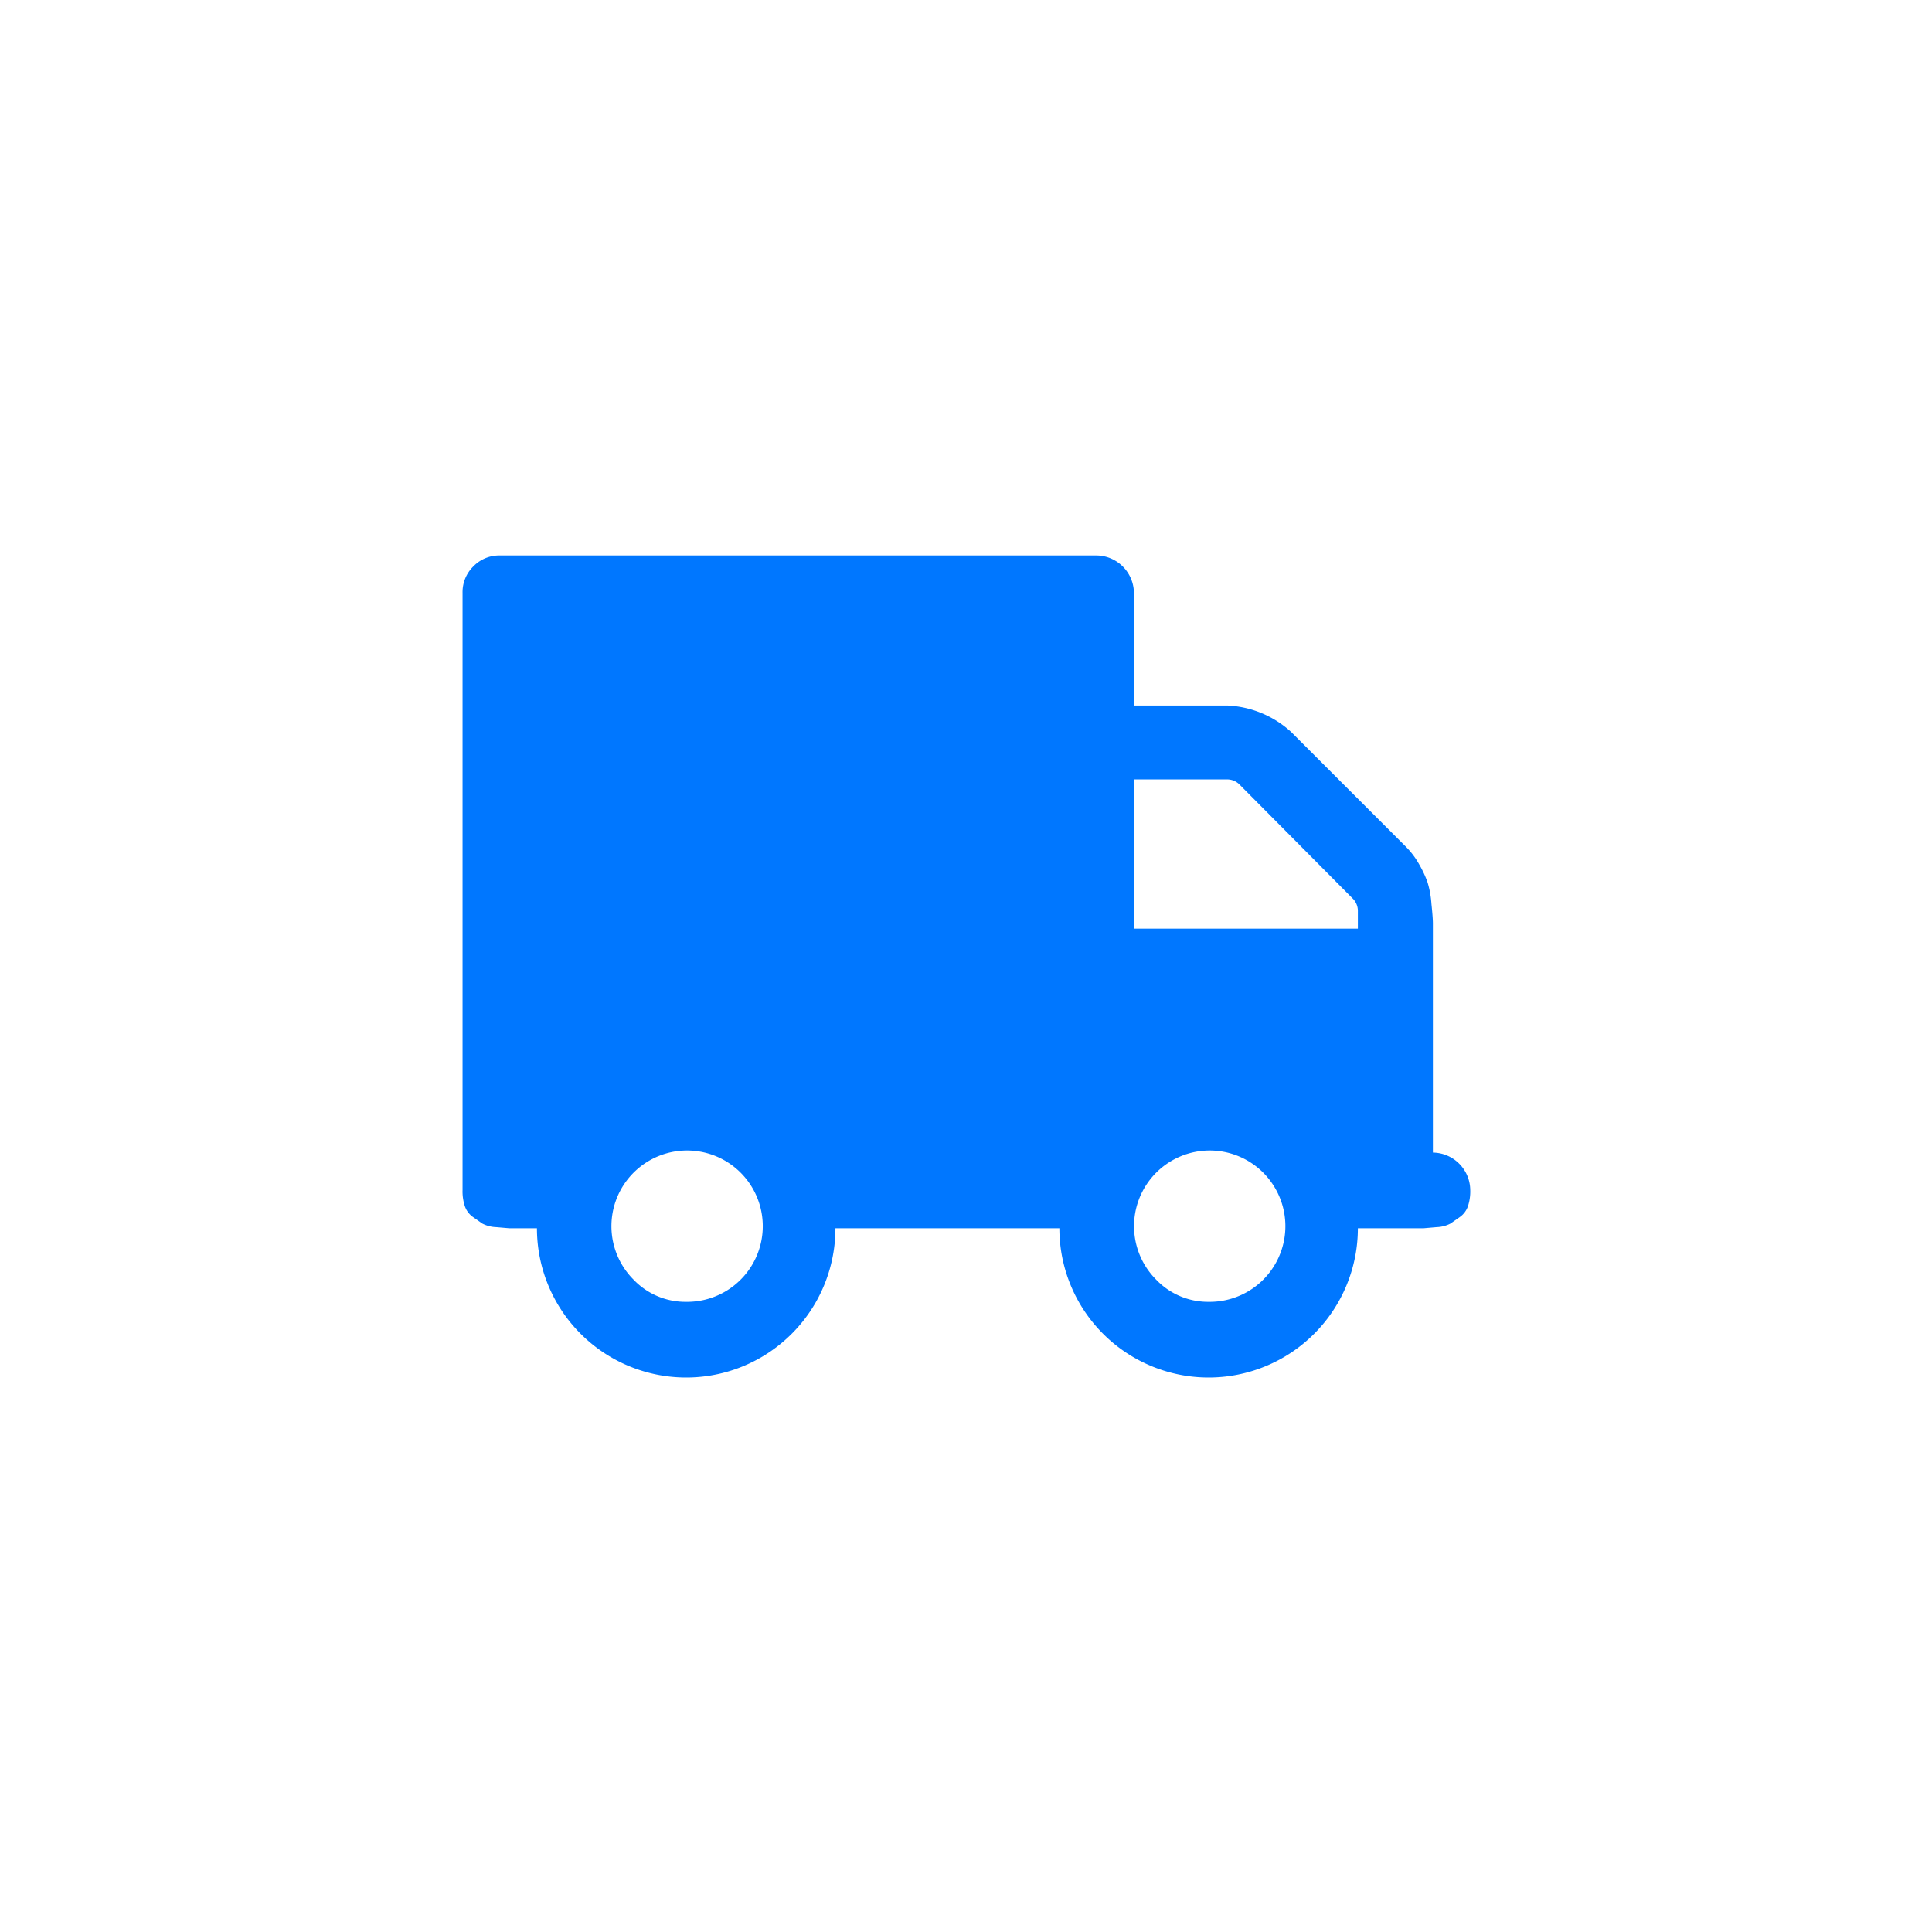 <svg xmlns="http://www.w3.org/2000/svg" width="120" height="120" viewBox="0 0 120 120"><defs><style>.cls-1{fill:#07f;}</style></defs><title>top_features</title><g id="ab4"><path class="cls-1" d="M75.07,80.86a4.7,4.7,0,1,0-3.26-1.38A4.45,4.45,0,0,0,75.07,80.86ZM84.34,56.6a1.08,1.08,0,0,0-.33-.8L77,48.74a1.08,1.08,0,0,0-.8-.33H70.43v9.27H84.34ZM42.61,80.86a4.7,4.7,0,1,0-3.26-1.38A4.45,4.45,0,0,0,42.61,80.86ZM29.39,35.19A2.23,2.23,0,0,1,31,34.5H68.11a2.35,2.35,0,0,1,2.32,2.32v7h5.8a6.29,6.29,0,0,1,3.95,1.63l7.17,7.17a4.92,4.92,0,0,1,.81,1.09,6.57,6.57,0,0,1,.51,1.1,6,6,0,0,1,.24,1.34Q89,57,89,57.36t0,1.38q0,1,0,1.27V71.59a2.35,2.35,0,0,1,2.32,2.32,2.91,2.91,0,0,1-.14,1,1.36,1.36,0,0,1-.49.67l-.6.42a2,2,0,0,1-.85.22l-.81.07q-.22,0-.92,0l-.81,0H84.34a9.27,9.27,0,0,1-18.54,0H51.89a9.27,9.27,0,0,1-9.27,9.27,9.27,9.27,0,0,1-9.27-9.27l-.81,0q-.71,0-.92,0l-.81-.07a2,2,0,0,1-.85-.22l-.6-.42a1.37,1.37,0,0,1-.49-.67,2.93,2.93,0,0,1-.14-1V36.82A2.23,2.23,0,0,1,29.39,35.19Z"/></g></svg>
